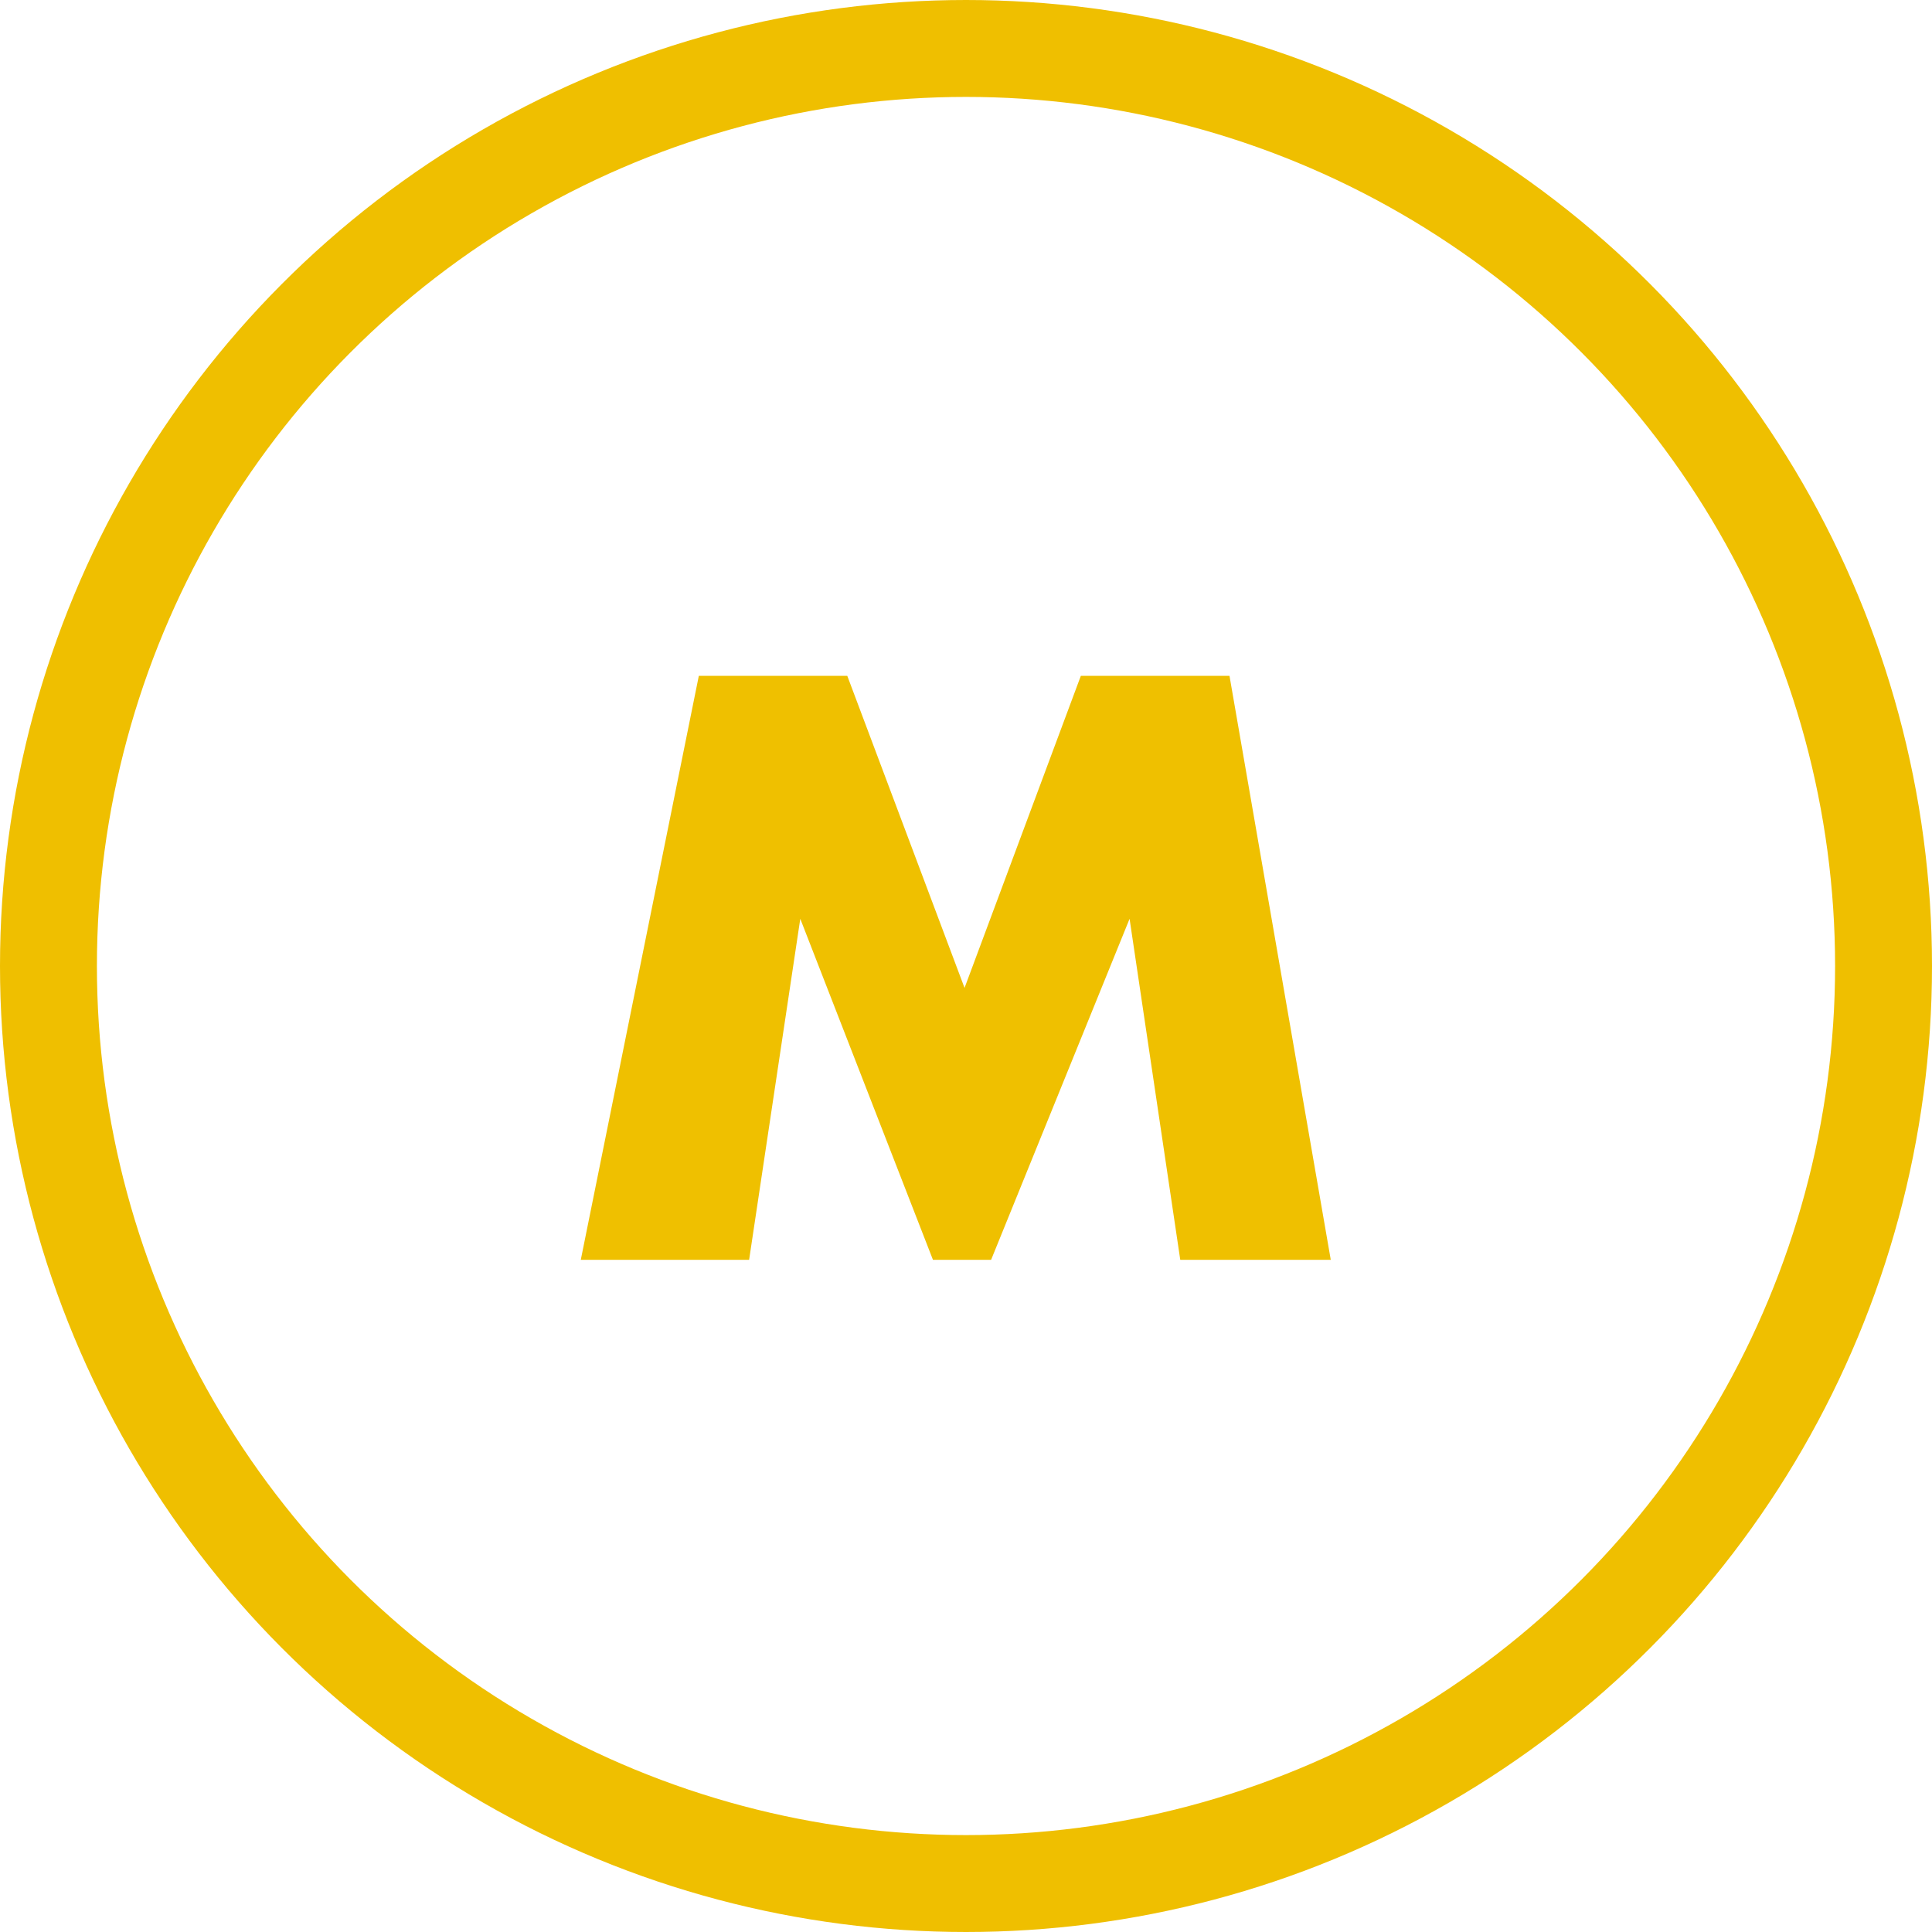 <svg xmlns="http://www.w3.org/2000/svg" width="19.936" height="19.936" viewBox="0 0 19.936 19.936">
  <g id="metro_yellow" transform="translate(-636 -1987)">
    <g id="Ellipse_12" data-name="Ellipse 12" transform="translate(636 1987)" fill="none" stroke="#efbf00" stroke-width="1">
      <circle cx="9.968" cy="9.968" r="9.968" stroke="none"/>
      <circle cx="9.968" cy="9.968" r="9.468" fill="none"/>
    </g>
    <path id="Path_106" data-name="Path 106" d="M641.993,2000l1.218-6.026h1.532l1.21,3.22,1.2-3.22h1.534l1.045,6.026h-1.553l-.523-3.519L646.227,2000h-.6l-1.369-3.519-.528,3.519h-1.735" fill="#efc000"/>
  </g>
</svg>
